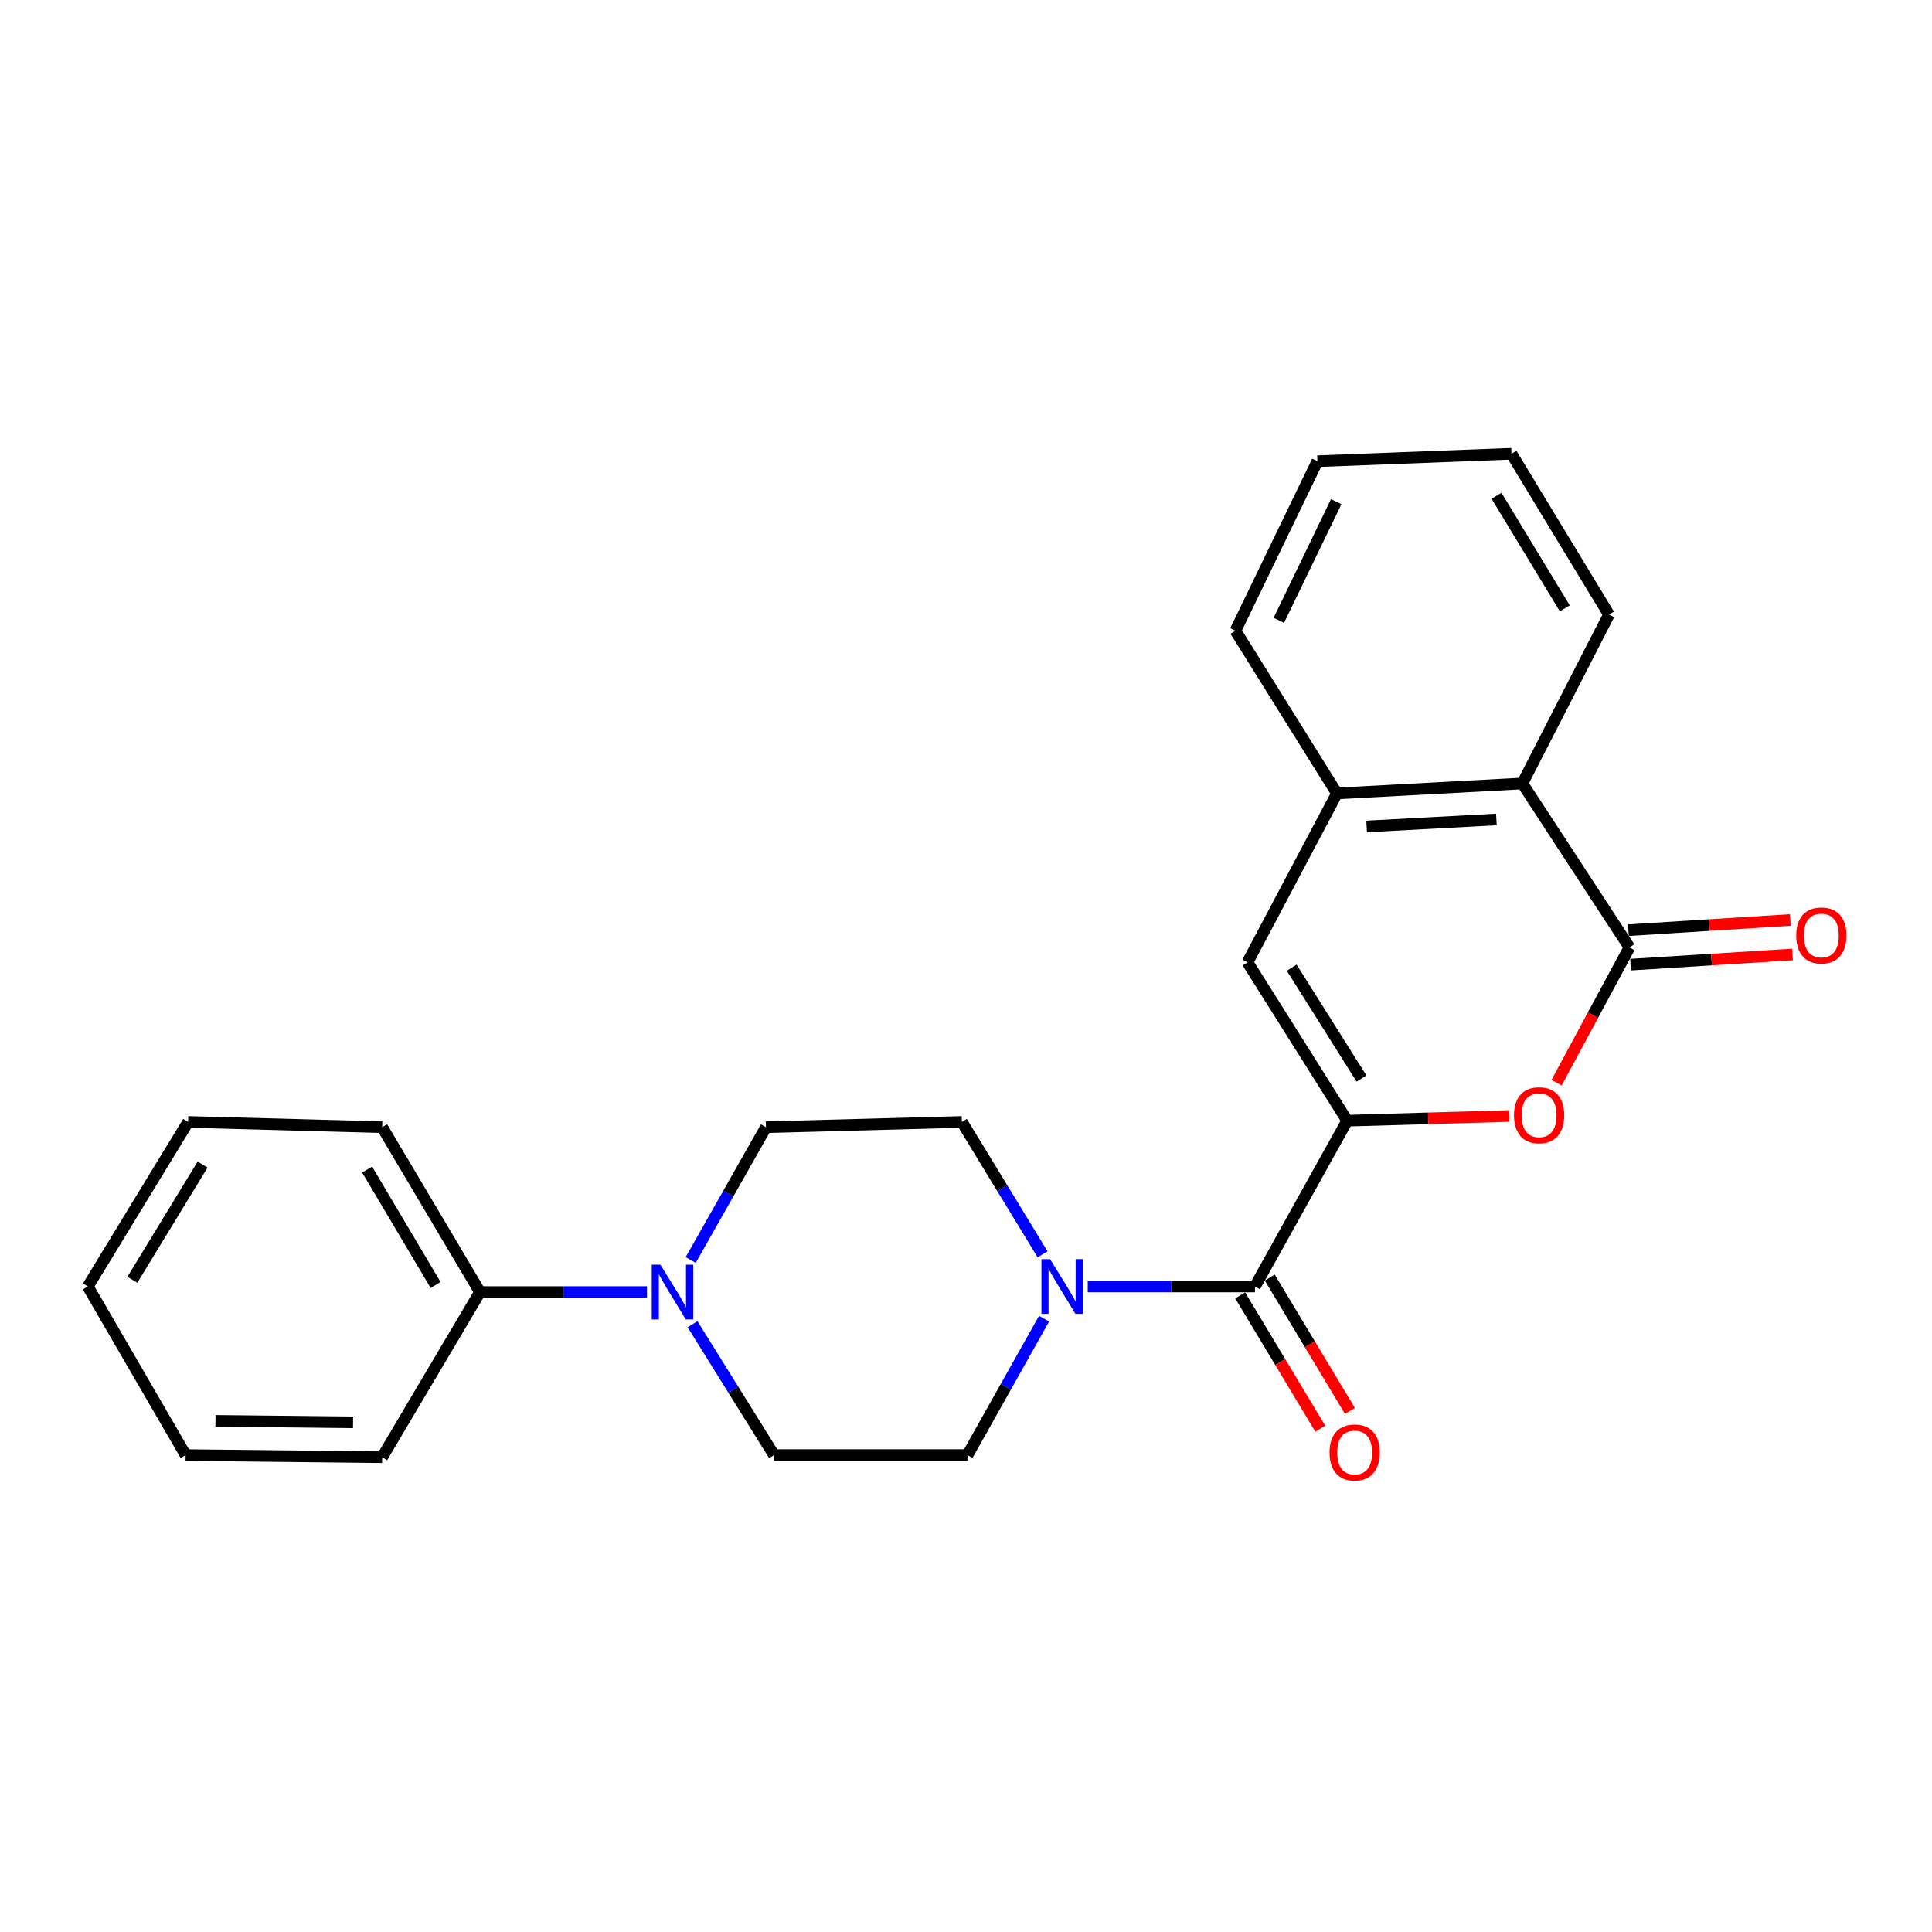 <?xml version='1.0' encoding='iso-8859-1'?>
<svg version='1.1' baseProfile='full'
              xmlns='http://www.w3.org/2000/svg'
                      xmlns:rdkit='http://www.rdkit.org/xml'
                      xmlns:xlink='http://www.w3.org/1999/xlink'
                  xml:space='preserve'
width='1000px' height='1000px' viewBox='0 0 1000 1000'>
<!-- END OF HEADER -->
<rect style='opacity:1.0;fill:#FFFFFF;stroke:none' width='1000' height='1000' x='0' y='0'> </rect>
<path class='bond-0' d='M 697.314,580.071 L 739.235,578.847' style='fill:none;fill-rule:evenodd;stroke:#000000;stroke-width:6px;stroke-linecap:butt;stroke-linejoin:miter;stroke-opacity:1' />
<path class='bond-0' d='M 739.235,578.847 L 781.156,577.622' style='fill:none;fill-rule:evenodd;stroke:#FF0000;stroke-width:6px;stroke-linecap:butt;stroke-linejoin:miter;stroke-opacity:1' />
<path class='bond-2' d='M 697.314,580.071 L 649.569,665.886' style='fill:none;fill-rule:evenodd;stroke:#000000;stroke-width:6px;stroke-linecap:butt;stroke-linejoin:miter;stroke-opacity:1' />
<path class='bond-3' d='M 697.314,580.071 L 645.714,498.1' style='fill:none;fill-rule:evenodd;stroke:#000000;stroke-width:6px;stroke-linecap:butt;stroke-linejoin:miter;stroke-opacity:1' />
<path class='bond-3' d='M 704.708,558.249 L 668.588,500.869' style='fill:none;fill-rule:evenodd;stroke:#000000;stroke-width:6px;stroke-linecap:butt;stroke-linejoin:miter;stroke-opacity:1' />
<path class='bond-1' d='M 805.684,560.385 L 824.544,525.383' style='fill:none;fill-rule:evenodd;stroke:#FF0000;stroke-width:6px;stroke-linecap:butt;stroke-linejoin:miter;stroke-opacity:1' />
<path class='bond-1' d='M 824.544,525.383 L 843.403,490.381' style='fill:none;fill-rule:evenodd;stroke:#000000;stroke-width:6px;stroke-linecap:butt;stroke-linejoin:miter;stroke-opacity:1' />
<path class='bond-8' d='M 843.965,499.305 L 885.884,496.663' style='fill:none;fill-rule:evenodd;stroke:#000000;stroke-width:6px;stroke-linecap:butt;stroke-linejoin:miter;stroke-opacity:1' />
<path class='bond-8' d='M 885.884,496.663 L 927.803,494.022' style='fill:none;fill-rule:evenodd;stroke:#FF0000;stroke-width:6px;stroke-linecap:butt;stroke-linejoin:miter;stroke-opacity:1' />
<path class='bond-8' d='M 842.841,481.458 L 884.76,478.816' style='fill:none;fill-rule:evenodd;stroke:#000000;stroke-width:6px;stroke-linecap:butt;stroke-linejoin:miter;stroke-opacity:1' />
<path class='bond-8' d='M 884.76,478.816 L 926.679,476.175' style='fill:none;fill-rule:evenodd;stroke:#FF0000;stroke-width:6px;stroke-linecap:butt;stroke-linejoin:miter;stroke-opacity:1' />
<path class='bond-24' d='M 843.403,490.381 L 787.968,405.52' style='fill:none;fill-rule:evenodd;stroke:#000000;stroke-width:6px;stroke-linecap:butt;stroke-linejoin:miter;stroke-opacity:1' />
<path class='bond-4' d='M 649.569,665.886 L 606.289,665.886' style='fill:none;fill-rule:evenodd;stroke:#000000;stroke-width:6px;stroke-linecap:butt;stroke-linejoin:miter;stroke-opacity:1' />
<path class='bond-4' d='M 606.289,665.886 L 563.01,665.886' style='fill:none;fill-rule:evenodd;stroke:#0000FF;stroke-width:6px;stroke-linecap:butt;stroke-linejoin:miter;stroke-opacity:1' />
<path class='bond-11' d='M 641.906,670.493 L 662.649,704.998' style='fill:none;fill-rule:evenodd;stroke:#000000;stroke-width:6px;stroke-linecap:butt;stroke-linejoin:miter;stroke-opacity:1' />
<path class='bond-11' d='M 662.649,704.998 L 683.392,739.504' style='fill:none;fill-rule:evenodd;stroke:#FF0000;stroke-width:6px;stroke-linecap:butt;stroke-linejoin:miter;stroke-opacity:1' />
<path class='bond-11' d='M 657.232,661.279 L 677.975,695.785' style='fill:none;fill-rule:evenodd;stroke:#000000;stroke-width:6px;stroke-linecap:butt;stroke-linejoin:miter;stroke-opacity:1' />
<path class='bond-11' d='M 677.975,695.785 L 698.718,730.291' style='fill:none;fill-rule:evenodd;stroke:#FF0000;stroke-width:6px;stroke-linecap:butt;stroke-linejoin:miter;stroke-opacity:1' />
<path class='bond-6' d='M 645.714,498.1 L 692.009,410.686' style='fill:none;fill-rule:evenodd;stroke:#000000;stroke-width:6px;stroke-linecap:butt;stroke-linejoin:miter;stroke-opacity:1' />
<path class='bond-9' d='M 540.414,682.548 L 520.581,717.85' style='fill:none;fill-rule:evenodd;stroke:#0000FF;stroke-width:6px;stroke-linecap:butt;stroke-linejoin:miter;stroke-opacity:1' />
<path class='bond-9' d='M 520.581,717.85 L 500.748,753.152' style='fill:none;fill-rule:evenodd;stroke:#000000;stroke-width:6px;stroke-linecap:butt;stroke-linejoin:miter;stroke-opacity:1' />
<path class='bond-10' d='M 539.627,649.232 L 518.747,614.97' style='fill:none;fill-rule:evenodd;stroke:#0000FF;stroke-width:6px;stroke-linecap:butt;stroke-linejoin:miter;stroke-opacity:1' />
<path class='bond-10' d='M 518.747,614.97 L 497.867,580.707' style='fill:none;fill-rule:evenodd;stroke:#000000;stroke-width:6px;stroke-linecap:butt;stroke-linejoin:miter;stroke-opacity:1' />
<path class='bond-5' d='M 357.507,652.165 L 376.981,617.802' style='fill:none;fill-rule:evenodd;stroke:#0000FF;stroke-width:6px;stroke-linecap:butt;stroke-linejoin:miter;stroke-opacity:1' />
<path class='bond-5' d='M 376.981,617.802 L 396.454,583.439' style='fill:none;fill-rule:evenodd;stroke:#000000;stroke-width:6px;stroke-linecap:butt;stroke-linejoin:miter;stroke-opacity:1' />
<path class='bond-14' d='M 334.861,668.777 L 291.65,668.777' style='fill:none;fill-rule:evenodd;stroke:#0000FF;stroke-width:6px;stroke-linecap:butt;stroke-linejoin:miter;stroke-opacity:1' />
<path class='bond-14' d='M 291.65,668.777 L 248.439,668.777' style='fill:none;fill-rule:evenodd;stroke:#000000;stroke-width:6px;stroke-linecap:butt;stroke-linejoin:miter;stroke-opacity:1' />
<path class='bond-25' d='M 358.46,685.422 L 379.554,719.287' style='fill:none;fill-rule:evenodd;stroke:#0000FF;stroke-width:6px;stroke-linecap:butt;stroke-linejoin:miter;stroke-opacity:1' />
<path class='bond-25' d='M 379.554,719.287 L 400.647,753.152' style='fill:none;fill-rule:evenodd;stroke:#000000;stroke-width:6px;stroke-linecap:butt;stroke-linejoin:miter;stroke-opacity:1' />
<path class='bond-7' d='M 692.009,410.686 L 787.968,405.52' style='fill:none;fill-rule:evenodd;stroke:#000000;stroke-width:6px;stroke-linecap:butt;stroke-linejoin:miter;stroke-opacity:1' />
<path class='bond-7' d='M 707.364,427.767 L 774.535,424.151' style='fill:none;fill-rule:evenodd;stroke:#000000;stroke-width:6px;stroke-linecap:butt;stroke-linejoin:miter;stroke-opacity:1' />
<path class='bond-15' d='M 692.009,410.686 L 639.455,326.46' style='fill:none;fill-rule:evenodd;stroke:#000000;stroke-width:6px;stroke-linecap:butt;stroke-linejoin:miter;stroke-opacity:1' />
<path class='bond-16' d='M 787.968,405.52 L 832.803,318.105' style='fill:none;fill-rule:evenodd;stroke:#000000;stroke-width:6px;stroke-linecap:butt;stroke-linejoin:miter;stroke-opacity:1' />
<path class='bond-12' d='M 500.748,753.152 L 400.647,753.152' style='fill:none;fill-rule:evenodd;stroke:#000000;stroke-width:6px;stroke-linecap:butt;stroke-linejoin:miter;stroke-opacity:1' />
<path class='bond-13' d='M 497.867,580.707 L 396.454,583.439' style='fill:none;fill-rule:evenodd;stroke:#000000;stroke-width:6px;stroke-linecap:butt;stroke-linejoin:miter;stroke-opacity:1' />
<path class='bond-17' d='M 248.439,668.777 L 197.812,583.439' style='fill:none;fill-rule:evenodd;stroke:#000000;stroke-width:6px;stroke-linecap:butt;stroke-linejoin:miter;stroke-opacity:1' />
<path class='bond-17' d='M 225.465,665.1 L 190.026,605.363' style='fill:none;fill-rule:evenodd;stroke:#000000;stroke-width:6px;stroke-linecap:butt;stroke-linejoin:miter;stroke-opacity:1' />
<path class='bond-18' d='M 248.439,668.777 L 197.812,754.264' style='fill:none;fill-rule:evenodd;stroke:#000000;stroke-width:6px;stroke-linecap:butt;stroke-linejoin:miter;stroke-opacity:1' />
<path class='bond-19' d='M 639.455,326.46 L 681.886,238.717' style='fill:none;fill-rule:evenodd;stroke:#000000;stroke-width:6px;stroke-linecap:butt;stroke-linejoin:miter;stroke-opacity:1' />
<path class='bond-19' d='M 661.919,321.084 L 691.62,259.664' style='fill:none;fill-rule:evenodd;stroke:#000000;stroke-width:6px;stroke-linecap:butt;stroke-linejoin:miter;stroke-opacity:1' />
<path class='bond-26' d='M 832.803,318.105 L 782.325,234.863' style='fill:none;fill-rule:evenodd;stroke:#000000;stroke-width:6px;stroke-linecap:butt;stroke-linejoin:miter;stroke-opacity:1' />
<path class='bond-26' d='M 809.94,314.891 L 774.606,256.621' style='fill:none;fill-rule:evenodd;stroke:#000000;stroke-width:6px;stroke-linecap:butt;stroke-linejoin:miter;stroke-opacity:1' />
<path class='bond-22' d='M 197.812,583.439 L 97.373,580.707' style='fill:none;fill-rule:evenodd;stroke:#000000;stroke-width:6px;stroke-linecap:butt;stroke-linejoin:miter;stroke-opacity:1' />
<path class='bond-21' d='M 197.812,754.264 L 96.081,753.152' style='fill:none;fill-rule:evenodd;stroke:#000000;stroke-width:6px;stroke-linecap:butt;stroke-linejoin:miter;stroke-opacity:1' />
<path class='bond-21' d='M 182.748,736.216 L 111.536,735.437' style='fill:none;fill-rule:evenodd;stroke:#000000;stroke-width:6px;stroke-linecap:butt;stroke-linejoin:miter;stroke-opacity:1' />
<path class='bond-20' d='M 681.886,238.717 L 782.325,234.863' style='fill:none;fill-rule:evenodd;stroke:#000000;stroke-width:6px;stroke-linecap:butt;stroke-linejoin:miter;stroke-opacity:1' />
<path class='bond-23' d='M 96.081,753.152 L 45.455,665.886' style='fill:none;fill-rule:evenodd;stroke:#000000;stroke-width:6px;stroke-linecap:butt;stroke-linejoin:miter;stroke-opacity:1' />
<path class='bond-27' d='M 97.373,580.707 L 45.455,665.886' style='fill:none;fill-rule:evenodd;stroke:#000000;stroke-width:6px;stroke-linecap:butt;stroke-linejoin:miter;stroke-opacity:1' />
<path class='bond-27' d='M 104.855,602.791 L 68.512,662.416' style='fill:none;fill-rule:evenodd;stroke:#000000;stroke-width:6px;stroke-linecap:butt;stroke-linejoin:miter;stroke-opacity:1' />
<path  class='atom-1' d='M 783.641 577.25
Q 783.641 570.45, 787.001 566.65
Q 790.361 562.85, 796.641 562.85
Q 802.921 562.85, 806.281 566.65
Q 809.641 570.45, 809.641 577.25
Q 809.641 584.13, 806.241 588.05
Q 802.841 591.93, 796.641 591.93
Q 790.401 591.93, 787.001 588.05
Q 783.641 584.17, 783.641 577.25
M 796.641 588.73
Q 800.961 588.73, 803.281 585.85
Q 805.641 582.93, 805.641 577.25
Q 805.641 571.69, 803.281 568.89
Q 800.961 566.05, 796.641 566.05
Q 792.321 566.05, 789.961 568.85
Q 787.641 571.65, 787.641 577.25
Q 787.641 582.97, 789.961 585.85
Q 792.321 588.73, 796.641 588.73
' fill='#FF0000'/>
<path  class='atom-5' d='M 543.515 651.726
L 552.795 666.726
Q 553.715 668.206, 555.195 670.886
Q 556.675 673.566, 556.755 673.726
L 556.755 651.726
L 560.515 651.726
L 560.515 680.046
L 556.635 680.046
L 546.675 663.646
Q 545.515 661.726, 544.275 659.526
Q 543.075 657.326, 542.715 656.646
L 542.715 680.046
L 539.035 680.046
L 539.035 651.726
L 543.515 651.726
' fill='#0000FF'/>
<path  class='atom-6' d='M 341.833 654.617
L 351.113 669.617
Q 352.033 671.097, 353.513 673.777
Q 354.993 676.457, 355.073 676.617
L 355.073 654.617
L 358.833 654.617
L 358.833 682.937
L 354.953 682.937
L 344.993 666.537
Q 343.833 664.617, 342.593 662.417
Q 341.393 660.217, 341.033 659.537
L 341.033 682.937
L 337.353 682.937
L 337.353 654.617
L 341.833 654.617
' fill='#0000FF'/>
<path  class='atom-9' d='M 929.729 484.202
Q 929.729 477.402, 933.089 473.602
Q 936.449 469.802, 942.729 469.802
Q 949.009 469.802, 952.369 473.602
Q 955.729 477.402, 955.729 484.202
Q 955.729 491.082, 952.329 495.002
Q 948.929 498.882, 942.729 498.882
Q 936.489 498.882, 933.089 495.002
Q 929.729 491.122, 929.729 484.202
M 942.729 495.682
Q 947.049 495.682, 949.369 492.802
Q 951.729 489.882, 951.729 484.202
Q 951.729 478.642, 949.369 475.842
Q 947.049 473.002, 942.729 473.002
Q 938.409 473.002, 936.049 475.802
Q 933.729 478.602, 933.729 484.202
Q 933.729 489.922, 936.049 492.802
Q 938.409 495.682, 942.729 495.682
' fill='#FF0000'/>
<path  class='atom-12' d='M 688.169 751.801
Q 688.169 745.001, 691.529 741.201
Q 694.889 737.401, 701.169 737.401
Q 707.449 737.401, 710.809 741.201
Q 714.169 745.001, 714.169 751.801
Q 714.169 758.681, 710.769 762.601
Q 707.369 766.481, 701.169 766.481
Q 694.929 766.481, 691.529 762.601
Q 688.169 758.721, 688.169 751.801
M 701.169 763.281
Q 705.489 763.281, 707.809 760.401
Q 710.169 757.481, 710.169 751.801
Q 710.169 746.241, 707.809 743.441
Q 705.489 740.601, 701.169 740.601
Q 696.849 740.601, 694.489 743.401
Q 692.169 746.201, 692.169 751.801
Q 692.169 757.521, 694.489 760.401
Q 696.849 763.281, 701.169 763.281
' fill='#FF0000'/>
</svg>
